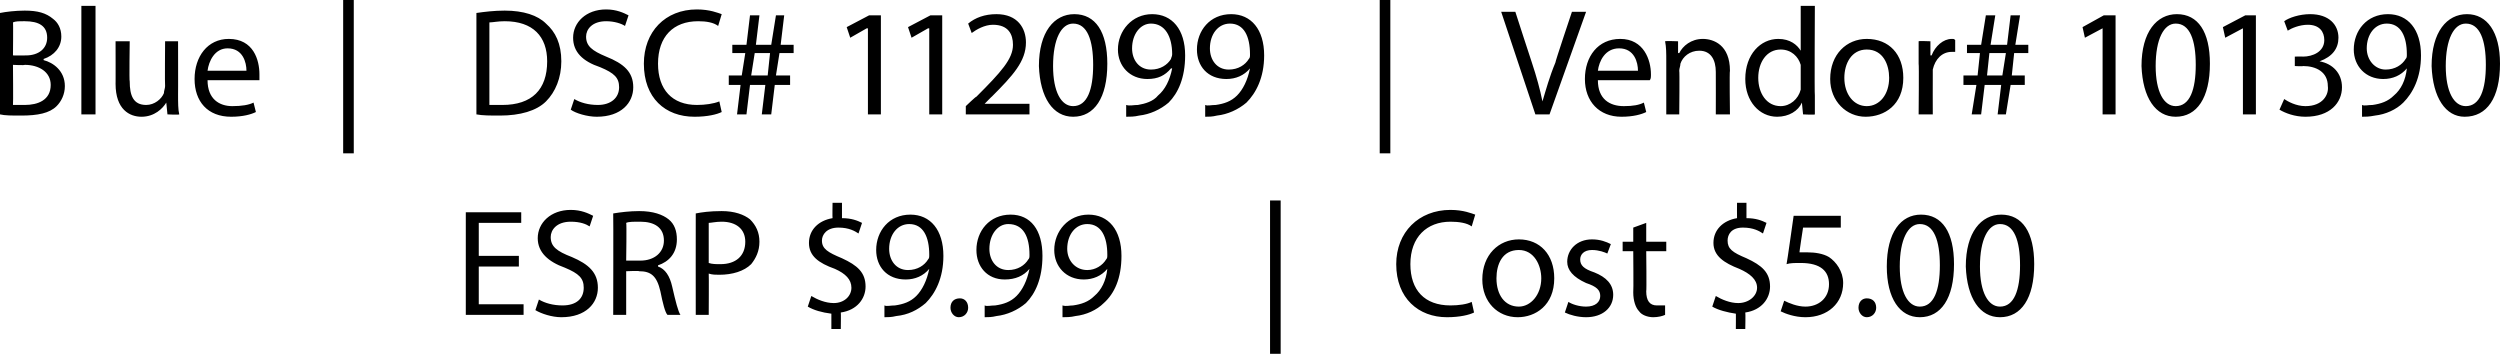 <?xml version="1.0" standalone="no"?><!DOCTYPE svg PUBLIC "-//W3C//DTD SVG 1.1//EN" "http://www.w3.org/Graphics/SVG/1.1/DTD/svg11.dtd"><svg xmlns="http://www.w3.org/2000/svg" version="1.1" style="left: 3.93% !important; width: 92.38% !important;top: 0% !important; height95.29% !important;" width="212px" height="30px" viewBox="0 0 212 30">  <desc>Blue | DSC# 112099 | Vendor# 101390 ESRP $9.99 | Cost $5.00</desc>  <defs/>  <g id="Polygon53116">    <path d="M 44 22.6 L 40.6 22.6 L 40.6 25.8 L 44.4 25.8 L 44.4 26.7 L 39.5 26.7 L 39.5 18 L 44.2 18 L 44.2 18.9 L 40.6 18.9 L 40.6 21.7 L 44 21.7 L 44 22.6 Z M 45.7 25.4 C 46.2 25.7 46.9 25.9 47.7 25.9 C 48.9 25.9 49.5 25.3 49.5 24.4 C 49.5 23.6 49.1 23.2 47.9 22.7 C 46.5 22.2 45.6 21.4 45.6 20.2 C 45.6 18.9 46.7 17.8 48.4 17.8 C 49.3 17.8 49.9 18.1 50.3 18.3 C 50.3 18.3 50 19.2 50 19.2 C 49.7 19 49.2 18.8 48.4 18.8 C 47.2 18.8 46.7 19.5 46.7 20.1 C 46.7 20.9 47.2 21.3 48.5 21.8 C 49.9 22.4 50.7 23.1 50.7 24.4 C 50.7 25.7 49.7 26.9 47.6 26.9 C 46.8 26.9 45.9 26.6 45.4 26.3 C 45.4 26.3 45.7 25.4 45.7 25.4 Z M 52 18.1 C 52.6 18 53.4 17.9 54.2 17.9 C 55.4 17.9 56.2 18.2 56.7 18.6 C 57.2 19 57.4 19.6 57.4 20.3 C 57.4 21.5 56.7 22.2 55.8 22.5 C 55.8 22.5 55.8 22.6 55.8 22.6 C 56.4 22.8 56.8 23.4 57 24.3 C 57.3 25.6 57.5 26.4 57.7 26.7 C 57.7 26.7 56.6 26.7 56.6 26.7 C 56.4 26.5 56.2 25.7 56 24.7 C 55.7 23.4 55.2 23 54.2 23 C 54.21 22.95 53.1 23 53.1 23 L 53.1 26.7 L 52 26.7 C 52 26.7 52.02 18.1 52 18.1 Z M 53.1 22.1 C 53.1 22.1 54.3 22.1 54.3 22.1 C 55.5 22.1 56.3 21.4 56.3 20.4 C 56.3 19.3 55.5 18.8 54.3 18.8 C 53.7 18.8 53.3 18.8 53.1 18.9 C 53.15 18.9 53.1 22.1 53.1 22.1 Z M 59 18.1 C 59.5 18 60.2 17.9 61.2 17.9 C 62.3 17.9 63.1 18.2 63.6 18.6 C 64.1 19.1 64.4 19.7 64.4 20.5 C 64.4 21.3 64.1 21.9 63.7 22.4 C 63.1 23 62.1 23.3 61 23.3 C 60.7 23.3 60.4 23.3 60.1 23.2 C 60.12 23.24 60.1 26.7 60.1 26.7 L 59 26.7 C 59 26.7 58.99 18.09 59 18.1 Z M 60.1 22.3 C 60.4 22.4 60.7 22.4 61.1 22.4 C 62.4 22.4 63.2 21.7 63.2 20.5 C 63.2 19.4 62.4 18.8 61.2 18.8 C 60.7 18.8 60.3 18.9 60.1 18.9 C 60.1 18.9 60.1 22.3 60.1 22.3 Z M 70.5 27.9 C 70.5 27.9 70.5 26.55 70.5 26.6 C 69.7 26.5 69 26.3 68.5 26 C 68.5 26 68.8 25.1 68.8 25.1 C 69.3 25.4 70 25.7 70.7 25.7 C 71.6 25.7 72.2 25.1 72.2 24.4 C 72.2 23.7 71.7 23.2 70.8 22.8 C 69.4 22.3 68.6 21.7 68.6 20.6 C 68.6 19.5 69.4 18.7 70.6 18.5 C 70.58 18.49 70.6 17.2 70.6 17.2 L 71.4 17.2 C 71.4 17.2 71.4 18.46 71.4 18.5 C 72.2 18.5 72.7 18.7 73.1 18.9 C 73.1 18.9 72.8 19.8 72.8 19.8 C 72.5 19.6 72 19.3 71.1 19.3 C 70.1 19.3 69.7 19.9 69.7 20.4 C 69.7 21.1 70.2 21.4 71.4 21.9 C 72.7 22.5 73.4 23.1 73.4 24.3 C 73.4 25.3 72.7 26.3 71.3 26.5 C 71.32 26.5 71.3 27.9 71.3 27.9 L 70.5 27.9 Z M 75 25.9 C 75.2 26 75.5 25.9 75.9 25.9 C 76.6 25.8 77.2 25.6 77.7 25.1 C 78.2 24.6 78.6 23.8 78.8 22.8 C 78.8 22.8 78.8 22.8 78.8 22.8 C 78.3 23.4 77.6 23.7 76.8 23.7 C 75.2 23.7 74.3 22.6 74.3 21.2 C 74.3 19.6 75.4 18.2 77.2 18.2 C 78.9 18.2 80 19.5 80 21.7 C 80 23.6 79.3 24.9 78.5 25.7 C 77.8 26.3 77 26.7 76 26.8 C 75.6 26.9 75.3 26.9 75 26.9 C 75 26.9 75 25.9 75 25.9 Z M 75.4 21.1 C 75.4 22.1 76 22.9 77 22.9 C 77.8 22.9 78.4 22.5 78.7 22 C 78.8 21.9 78.8 21.8 78.8 21.6 C 78.8 20.1 78.3 19 77.1 19 C 76.1 19 75.4 19.9 75.4 21.1 Z M 80.6 26.1 C 80.6 25.6 80.9 25.3 81.4 25.3 C 81.8 25.3 82.1 25.6 82.1 26.1 C 82.1 26.5 81.8 26.9 81.3 26.9 C 80.9 26.9 80.6 26.5 80.6 26.1 Z M 83.5 25.9 C 83.7 26 84 25.9 84.4 25.9 C 85.1 25.8 85.7 25.6 86.2 25.1 C 86.7 24.6 87.1 23.8 87.3 22.8 C 87.3 22.8 87.3 22.8 87.3 22.8 C 86.8 23.4 86.1 23.7 85.2 23.7 C 83.7 23.7 82.8 22.6 82.8 21.2 C 82.8 19.6 83.9 18.2 85.7 18.2 C 87.4 18.2 88.4 19.5 88.4 21.7 C 88.4 23.6 87.8 24.9 87 25.7 C 86.3 26.3 85.4 26.7 84.5 26.8 C 84.1 26.9 83.8 26.9 83.5 26.9 C 83.5 26.9 83.5 25.9 83.5 25.9 Z M 83.9 21.1 C 83.9 22.1 84.5 22.9 85.5 22.9 C 86.3 22.9 86.9 22.5 87.2 22 C 87.3 21.9 87.3 21.8 87.3 21.6 C 87.3 20.1 86.8 19 85.5 19 C 84.6 19 83.9 19.9 83.9 21.1 Z M 90.1 25.9 C 90.4 26 90.7 25.9 91 25.9 C 91.7 25.8 92.3 25.6 92.8 25.1 C 93.4 24.6 93.8 23.8 93.9 22.8 C 93.9 22.8 93.9 22.8 93.9 22.8 C 93.4 23.4 92.7 23.7 91.9 23.7 C 90.4 23.7 89.4 22.6 89.4 21.2 C 89.4 19.6 90.6 18.2 92.3 18.2 C 94 18.2 95.1 19.5 95.1 21.7 C 95.1 23.6 94.5 24.9 93.6 25.7 C 93 26.3 92.1 26.7 91.2 26.8 C 90.8 26.9 90.4 26.9 90.1 26.9 C 90.1 26.9 90.1 25.9 90.1 25.9 Z M 90.5 21.1 C 90.5 22.1 91.2 22.9 92.2 22.9 C 92.9 22.9 93.5 22.5 93.8 22 C 93.9 21.9 93.9 21.8 93.9 21.6 C 93.9 20.1 93.4 19 92.2 19 C 91.2 19 90.5 19.9 90.5 21.1 Z M 108.6 17 L 108.6 30 L 107.7 30 L 107.7 17 L 108.6 17 Z M 125 26.5 C 124.6 26.7 123.8 26.9 122.7 26.9 C 120.3 26.9 118.4 25.3 118.4 22.4 C 118.4 19.7 120.3 17.8 123 17.8 C 124.1 17.8 124.8 18.1 125.1 18.2 C 125.1 18.2 124.8 19.2 124.8 19.2 C 124.4 18.9 123.7 18.8 123 18.8 C 121 18.8 119.6 20.1 119.6 22.4 C 119.6 24.6 120.8 25.9 123 25.9 C 123.7 25.9 124.4 25.8 124.8 25.6 C 124.8 25.6 125 26.5 125 26.5 Z M 131.8 23.6 C 131.8 25.9 130.2 26.9 128.7 26.9 C 127 26.9 125.7 25.6 125.7 23.7 C 125.7 21.6 127.1 20.3 128.8 20.3 C 130.6 20.3 131.8 21.6 131.8 23.6 Z M 126.9 23.6 C 126.9 25 127.6 26 128.8 26 C 129.8 26 130.7 25 130.7 23.6 C 130.7 22.5 130.1 21.2 128.8 21.2 C 127.4 21.2 126.9 22.4 126.9 23.6 Z M 133 25.6 C 133.3 25.8 133.9 26 134.5 26 C 135.3 26 135.7 25.6 135.7 25.1 C 135.7 24.6 135.4 24.3 134.5 24 C 133.4 23.5 132.9 22.9 132.9 22.2 C 132.9 21.2 133.7 20.3 135 20.3 C 135.7 20.3 136.2 20.5 136.6 20.7 C 136.6 20.7 136.3 21.5 136.3 21.5 C 136.1 21.4 135.6 21.2 135 21.2 C 134.3 21.2 134 21.6 134 22 C 134 22.5 134.3 22.8 135.2 23.1 C 136.2 23.5 136.8 24.1 136.8 25 C 136.8 26.1 135.9 26.9 134.5 26.9 C 133.8 26.9 133.1 26.7 132.7 26.5 C 132.7 26.5 133 25.6 133 25.6 Z M 139.6 18.9 L 139.6 20.5 L 141.3 20.5 L 141.3 21.3 L 139.6 21.3 C 139.6 21.3 139.64 24.72 139.6 24.7 C 139.6 25.5 139.9 25.9 140.5 25.9 C 140.8 25.9 141 25.9 141.2 25.9 C 141.2 25.9 141.2 26.7 141.2 26.7 C 141 26.8 140.6 26.9 140.2 26.9 C 139.7 26.9 139.2 26.7 139 26.4 C 138.7 26.1 138.5 25.5 138.5 24.8 C 138.53 24.77 138.5 21.3 138.5 21.3 L 137.6 21.3 L 137.6 20.5 L 138.5 20.5 L 138.5 19.3 L 139.6 18.9 Z M 147.2 27.9 C 147.2 27.9 147.21 26.55 147.2 26.6 C 146.5 26.5 145.7 26.3 145.2 26 C 145.2 26 145.5 25.1 145.5 25.1 C 146 25.4 146.7 25.7 147.4 25.7 C 148.3 25.7 149 25.1 149 24.4 C 149 23.7 148.4 23.2 147.5 22.8 C 146.2 22.3 145.3 21.7 145.3 20.6 C 145.3 19.5 146.1 18.7 147.3 18.5 C 147.29 18.49 147.3 17.2 147.3 17.2 L 148.1 17.2 C 148.1 17.2 148.1 18.46 148.1 18.5 C 148.9 18.5 149.4 18.7 149.8 18.9 C 149.8 18.9 149.5 19.8 149.5 19.8 C 149.2 19.6 148.7 19.3 147.8 19.3 C 146.8 19.3 146.5 19.9 146.5 20.4 C 146.5 21.1 146.9 21.4 148.1 21.9 C 149.4 22.5 150.1 23.1 150.1 24.3 C 150.1 25.3 149.4 26.3 148 26.5 C 148.03 26.5 148 27.9 148 27.9 L 147.2 27.9 Z M 156.1 19.3 L 152.9 19.3 C 152.9 19.3 152.57 21.43 152.6 21.4 C 152.8 21.4 152.9 21.4 153.3 21.4 C 153.9 21.4 154.6 21.5 155.1 21.8 C 155.7 22.2 156.3 23 156.3 24 C 156.3 25.7 155 26.9 153.1 26.9 C 152.2 26.9 151.4 26.6 151 26.4 C 151 26.4 151.3 25.5 151.3 25.5 C 151.7 25.7 152.4 26 153.1 26 C 154.2 26 155.1 25.3 155.1 24.1 C 155.1 23 154.4 22.3 152.7 22.3 C 152.2 22.3 151.8 22.3 151.5 22.4 C 151.53 22.35 152.1 18.3 152.1 18.3 L 156.1 18.3 L 156.1 19.3 Z M 157.6 26.1 C 157.6 25.6 157.9 25.3 158.3 25.3 C 158.8 25.3 159.1 25.6 159.1 26.1 C 159.1 26.5 158.8 26.9 158.3 26.9 C 157.9 26.9 157.6 26.5 157.6 26.1 Z M 165.7 22.4 C 165.7 25.3 164.6 26.9 162.8 26.9 C 161.1 26.9 160 25.3 160 22.6 C 160 19.7 161.2 18.2 162.9 18.2 C 164.7 18.2 165.7 19.7 165.7 22.4 Z M 161.1 22.6 C 161.1 24.8 161.8 26 162.8 26 C 164 26 164.5 24.6 164.5 22.5 C 164.5 20.4 164 19 162.8 19 C 161.8 19 161.1 20.3 161.1 22.6 Z M 172.5 22.4 C 172.5 25.3 171.4 26.9 169.6 26.9 C 167.9 26.9 166.8 25.3 166.7 22.6 C 166.7 19.7 168 18.2 169.7 18.2 C 171.5 18.2 172.5 19.7 172.5 22.4 Z M 167.9 22.6 C 167.9 24.8 168.6 26 169.6 26 C 170.8 26 171.3 24.6 171.3 22.5 C 171.3 20.4 170.8 19 169.6 19 C 168.6 19 167.9 20.3 167.9 22.6 Z " stroke="none" fill="#000"/>  </g>  <g id="Polygon53115">    <path d="M 0 1.1 C 0.5 1 1.3 0.9 2.1 0.9 C 3.2 0.9 3.9 1.1 4.5 1.6 C 4.9 1.9 5.2 2.4 5.2 3.1 C 5.2 4 4.6 4.7 3.7 5 C 3.7 5 3.7 5.1 3.7 5.1 C 4.5 5.3 5.5 6 5.5 7.3 C 5.5 8 5.2 8.6 4.8 9 C 4.2 9.6 3.2 9.8 1.8 9.8 C 1 9.8 0.4 9.8 0 9.7 C 0 9.7 0 1.1 0 1.1 Z M 1.1 4.7 C 1.1 4.7 2.16 4.71 2.2 4.7 C 3.3 4.7 4 4.1 4 3.2 C 4 2.2 3.3 1.8 2.1 1.8 C 1.6 1.8 1.3 1.8 1.1 1.9 C 1.13 1.87 1.1 4.7 1.1 4.7 Z M 1.1 8.9 C 1.4 8.9 1.7 8.9 2.1 8.9 C 3.2 8.9 4.3 8.5 4.3 7.2 C 4.3 6.1 3.3 5.5 2.1 5.5 C 2.07 5.55 1.1 5.5 1.1 5.5 C 1.1 5.5 1.13 8.89 1.1 8.9 Z M 6.9 0.5 L 8.1 0.5 L 8.1 9.7 L 6.9 9.7 L 6.9 0.5 Z M 15.1 8 C 15.1 8.7 15.1 9.3 15.2 9.7 C 15.17 9.75 14.2 9.7 14.2 9.7 L 14.1 8.7 C 14.1 8.7 14.06 8.72 14.1 8.7 C 13.8 9.2 13.1 9.9 12 9.9 C 11 9.9 9.8 9.3 9.8 7.1 C 9.81 7.14 9.8 3.5 9.8 3.5 L 11 3.5 C 11 3.5 10.95 6.93 11 6.9 C 11 8.1 11.3 8.9 12.4 8.9 C 13.1 8.9 13.7 8.4 13.9 7.9 C 13.9 7.7 14 7.5 14 7.3 C 13.97 7.31 14 3.5 14 3.5 L 15.1 3.5 C 15.1 3.5 15.11 8.02 15.1 8 Z M 17.6 6.8 C 17.6 8.4 18.6 9 19.7 9 C 20.5 9 21.1 8.9 21.5 8.7 C 21.5 8.7 21.7 9.5 21.7 9.5 C 21.3 9.7 20.6 9.9 19.6 9.9 C 17.6 9.9 16.5 8.6 16.5 6.7 C 16.5 4.8 17.6 3.3 19.4 3.3 C 21.5 3.3 22 5.1 22 6.3 C 22 6.5 22 6.7 22 6.8 C 22 6.8 17.6 6.8 17.6 6.8 Z M 20.9 6 C 20.9 5.3 20.6 4.1 19.3 4.1 C 18.2 4.1 17.7 5.2 17.6 6 C 17.6 6 20.9 6 20.9 6 Z M 30 0 L 30 13 L 29.1 13 L 29.1 0 L 30 0 Z M 40.4 1.1 C 41.1 1 41.9 0.9 42.8 0.9 C 44.4 0.9 45.6 1.3 46.3 2 C 47.1 2.7 47.6 3.7 47.6 5.2 C 47.6 6.6 47.1 7.8 46.3 8.6 C 45.5 9.4 44.1 9.8 42.4 9.8 C 41.6 9.8 40.9 9.8 40.4 9.7 C 40.4 9.7 40.4 1.1 40.4 1.1 Z M 41.5 8.9 C 41.8 8.9 42.2 8.9 42.6 8.9 C 45.1 8.9 46.4 7.6 46.4 5.2 C 46.4 3.1 45.2 1.8 42.8 1.8 C 42.2 1.8 41.8 1.9 41.5 1.9 C 41.5 1.9 41.5 8.9 41.5 8.9 Z M 48.7 8.4 C 49.2 8.7 49.9 8.9 50.7 8.9 C 51.8 8.9 52.5 8.3 52.5 7.4 C 52.5 6.6 52.1 6.2 50.9 5.7 C 49.4 5.2 48.6 4.4 48.6 3.2 C 48.6 1.9 49.7 0.8 51.4 0.8 C 52.3 0.8 52.9 1.1 53.3 1.3 C 53.3 1.3 53 2.2 53 2.2 C 52.7 2 52.1 1.8 51.4 1.8 C 50.2 1.8 49.7 2.5 49.7 3.1 C 49.7 3.9 50.2 4.3 51.4 4.8 C 52.9 5.4 53.7 6.1 53.7 7.4 C 53.7 8.7 52.7 9.9 50.6 9.9 C 49.8 9.9 48.8 9.6 48.4 9.3 C 48.4 9.3 48.7 8.4 48.7 8.4 Z M 61.2 9.5 C 60.8 9.7 60 9.9 58.9 9.9 C 56.4 9.9 54.6 8.3 54.6 5.4 C 54.6 2.7 56.4 0.8 59.1 0.8 C 60.2 0.8 60.9 1.1 61.2 1.2 C 61.2 1.2 60.9 2.2 60.9 2.2 C 60.5 1.9 59.9 1.8 59.2 1.8 C 57.1 1.8 55.8 3.1 55.8 5.4 C 55.8 7.6 57 8.9 59.1 8.9 C 59.8 8.9 60.5 8.8 61 8.6 C 61 8.6 61.2 9.5 61.2 9.5 Z M 65.1 6.4 L 65.3 4.5 L 64 4.5 L 63.7 6.4 L 65.1 6.4 Z M 62.5 9.7 L 62.8 7.2 L 61.8 7.2 L 61.8 6.4 L 62.9 6.4 L 63.2 4.5 L 62.1 4.5 L 62.1 3.8 L 63.3 3.8 L 63.6 1.3 L 64.4 1.3 L 64.1 3.8 L 65.4 3.8 L 65.8 1.3 L 66.5 1.3 L 66.2 3.8 L 67.3 3.8 L 67.3 4.5 L 66.1 4.5 L 65.8 6.4 L 67 6.4 L 67 7.2 L 65.7 7.2 L 65.4 9.7 L 64.6 9.7 L 64.9 7.2 L 63.6 7.2 L 63.3 9.7 L 62.5 9.7 Z M 73.6 2.4 L 73.5 2.4 L 72.1 3.2 L 71.8 2.3 L 73.7 1.3 L 74.7 1.3 L 74.7 9.7 L 73.6 9.7 L 73.6 2.4 Z M 78.8 2.4 L 78.7 2.4 L 77.3 3.2 L 77 2.3 L 78.9 1.3 L 79.9 1.3 L 79.9 9.7 L 78.8 9.7 L 78.8 2.4 Z M 81.9 9.7 L 81.9 9 C 81.9 9 82.75 8.18 82.8 8.2 C 84.9 6.1 85.9 5 85.9 3.8 C 85.9 2.9 85.5 2.1 84.2 2.1 C 83.5 2.1 82.8 2.5 82.4 2.8 C 82.4 2.8 82.1 2 82.1 2 C 82.7 1.5 83.5 1.2 84.5 1.2 C 86.3 1.2 87 2.4 87 3.6 C 87 5.2 85.9 6.4 84.1 8.2 C 84.13 8.15 83.5 8.8 83.5 8.8 L 83.5 8.8 L 87.3 8.8 L 87.3 9.7 L 81.9 9.7 Z M 93.9 5.4 C 93.9 8.3 92.8 9.9 91 9.9 C 89.3 9.9 88.2 8.3 88.1 5.6 C 88.1 2.7 89.4 1.2 91.1 1.2 C 92.9 1.2 93.9 2.7 93.9 5.4 Z M 89.3 5.6 C 89.3 7.8 90 9 91 9 C 92.2 9 92.7 7.6 92.7 5.5 C 92.7 3.4 92.2 2 91 2 C 90 2 89.3 3.3 89.3 5.6 Z M 95.5 8.9 C 95.8 9 96.1 8.9 96.5 8.9 C 97.1 8.8 97.8 8.6 98.2 8.1 C 98.8 7.6 99.2 6.8 99.4 5.8 C 99.4 5.8 99.3 5.8 99.3 5.8 C 98.8 6.4 98.2 6.7 97.3 6.7 C 95.8 6.7 94.8 5.6 94.8 4.2 C 94.8 2.6 96 1.2 97.7 1.2 C 99.4 1.2 100.5 2.5 100.5 4.7 C 100.5 6.6 99.9 7.9 99.1 8.7 C 98.4 9.3 97.5 9.7 96.6 9.8 C 96.2 9.9 95.8 9.9 95.5 9.9 C 95.5 9.9 95.5 8.9 95.5 8.9 Z M 96 4.1 C 96 5.1 96.6 5.9 97.6 5.9 C 98.4 5.9 99 5.5 99.3 5 C 99.3 4.9 99.4 4.8 99.4 4.6 C 99.4 3.1 98.8 2 97.6 2 C 96.7 2 96 2.9 96 4.1 Z M 102.2 8.9 C 102.4 9 102.7 8.9 103.1 8.9 C 103.8 8.8 104.4 8.6 104.9 8.1 C 105.4 7.6 105.8 6.8 106 5.8 C 106 5.8 106 5.8 106 5.8 C 105.5 6.4 104.8 6.7 104 6.7 C 102.4 6.7 101.5 5.6 101.5 4.2 C 101.5 2.6 102.6 1.2 104.4 1.2 C 106.1 1.2 107.2 2.5 107.2 4.7 C 107.2 6.6 106.5 7.9 105.7 8.7 C 105 9.3 104.1 9.7 103.2 9.8 C 102.8 9.9 102.5 9.9 102.2 9.9 C 102.2 9.9 102.2 8.9 102.2 8.9 Z M 102.6 4.1 C 102.6 5.1 103.2 5.9 104.2 5.9 C 105 5.9 105.6 5.5 105.9 5 C 106 4.9 106 4.8 106 4.6 C 106 3.1 105.5 2 104.3 2 C 103.3 2 102.6 2.9 102.6 4.1 Z M 117.9 0 L 117.9 13 L 117 13 L 117 0 L 117.9 0 Z M 130.2 9.7 L 127.3 1 L 128.5 1 C 128.5 1 129.89 5.3 129.9 5.3 C 130.3 6.5 130.6 7.6 130.8 8.6 C 130.8 8.6 130.8 8.6 130.8 8.6 C 131.1 7.6 131.4 6.5 131.9 5.3 C 131.85 5.32 133.3 1 133.3 1 L 134.5 1 L 131.4 9.7 L 130.2 9.7 Z M 135.5 6.8 C 135.5 8.4 136.5 9 137.7 9 C 138.5 9 139 8.9 139.4 8.7 C 139.4 8.7 139.6 9.5 139.6 9.5 C 139.2 9.7 138.5 9.9 137.5 9.9 C 135.6 9.9 134.4 8.6 134.4 6.7 C 134.4 4.8 135.5 3.3 137.4 3.3 C 139.4 3.3 140 5.1 140 6.3 C 140 6.5 140 6.7 139.9 6.8 C 139.9 6.8 135.5 6.8 135.5 6.8 Z M 138.9 6 C 138.9 5.3 138.6 4.1 137.3 4.1 C 136.1 4.1 135.6 5.2 135.5 6 C 135.5 6 138.9 6 138.9 6 Z M 141.3 5.2 C 141.3 4.5 141.3 4 141.2 3.5 C 141.25 3.46 142.3 3.5 142.3 3.5 L 142.3 4.5 C 142.3 4.5 142.35 4.5 142.4 4.5 C 142.7 3.9 143.4 3.3 144.4 3.3 C 145.3 3.3 146.7 3.8 146.7 6 C 146.65 6 146.7 9.7 146.7 9.7 L 145.5 9.7 C 145.5 9.7 145.51 6.12 145.5 6.1 C 145.5 5.1 145.1 4.3 144.1 4.3 C 143.3 4.3 142.7 4.8 142.5 5.4 C 142.5 5.6 142.4 5.8 142.4 6 C 142.44 5.97 142.4 9.7 142.4 9.7 L 141.3 9.7 C 141.3 9.7 141.3 5.16 141.3 5.2 Z M 153.9 0.5 C 153.9 0.5 153.86 8.12 153.9 8.1 C 153.9 8.7 153.9 9.3 153.9 9.7 C 153.91 9.75 152.9 9.7 152.9 9.7 L 152.8 8.7 C 152.8 8.7 152.8 8.66 152.8 8.7 C 152.5 9.4 151.7 9.9 150.7 9.9 C 149.2 9.9 148 8.6 148 6.7 C 148 4.6 149.3 3.3 150.8 3.3 C 151.8 3.3 152.4 3.8 152.7 4.3 C 152.7 4.28 152.7 4.3 152.7 4.3 L 152.7 0.5 L 153.9 0.5 Z M 152.7 6 C 152.7 5.9 152.7 5.7 152.7 5.5 C 152.5 4.8 151.9 4.2 151 4.2 C 149.8 4.2 149.1 5.3 149.1 6.6 C 149.1 7.9 149.8 9 151 9 C 151.8 9 152.5 8.4 152.7 7.6 C 152.7 7.4 152.7 7.3 152.7 7.1 C 152.7 7.1 152.7 6 152.7 6 Z M 161.4 6.6 C 161.4 8.9 159.8 9.9 158.2 9.9 C 156.6 9.9 155.2 8.6 155.2 6.7 C 155.2 4.6 156.6 3.3 158.3 3.3 C 160.2 3.3 161.4 4.6 161.4 6.6 Z M 156.4 6.6 C 156.4 8 157.2 9 158.3 9 C 159.4 9 160.2 8 160.2 6.6 C 160.2 5.5 159.7 4.2 158.3 4.2 C 157 4.2 156.4 5.4 156.4 6.6 Z M 162.7 5.4 C 162.7 4.7 162.7 4 162.7 3.5 C 162.69 3.46 163.7 3.5 163.7 3.5 L 163.7 4.7 C 163.7 4.7 163.78 4.7 163.8 4.7 C 164.1 3.9 164.8 3.3 165.5 3.3 C 165.7 3.3 165.7 3.3 165.8 3.4 C 165.8 3.4 165.8 4.4 165.8 4.4 C 165.7 4.4 165.6 4.4 165.5 4.4 C 164.7 4.4 164.1 5 163.9 5.9 C 163.9 6 163.9 6.2 163.9 6.4 C 163.89 6.39 163.9 9.7 163.9 9.7 L 162.7 9.7 C 162.7 9.7 162.74 5.42 162.7 5.4 Z M 169.8 6.4 L 170.1 4.5 L 168.7 4.5 L 168.5 6.4 L 169.8 6.4 Z M 167.2 9.7 L 167.6 7.2 L 166.5 7.2 L 166.5 6.4 L 167.7 6.4 L 167.9 4.5 L 166.8 4.5 L 166.8 3.8 L 168 3.8 L 168.4 1.3 L 169.2 1.3 L 168.8 3.8 L 170.2 3.8 L 170.5 1.3 L 171.3 1.3 L 170.9 3.8 L 172 3.8 L 172 4.5 L 170.8 4.5 L 170.6 6.4 L 171.7 6.4 L 171.7 7.2 L 170.5 7.2 L 170.1 9.7 L 169.4 9.7 L 169.7 7.2 L 168.3 7.2 L 168 9.7 L 167.2 9.7 Z M 178.3 2.4 L 178.3 2.4 L 176.8 3.2 L 176.6 2.3 L 178.4 1.3 L 179.4 1.3 L 179.4 9.7 L 178.3 9.7 L 178.3 2.4 Z M 187.4 5.4 C 187.4 8.3 186.3 9.9 184.5 9.9 C 182.8 9.9 181.7 8.3 181.6 5.6 C 181.6 2.7 182.9 1.2 184.6 1.2 C 186.4 1.2 187.4 2.7 187.4 5.4 Z M 182.8 5.6 C 182.8 7.8 183.5 9 184.5 9 C 185.7 9 186.2 7.6 186.2 5.5 C 186.2 3.4 185.7 2 184.5 2 C 183.5 2 182.8 3.3 182.8 5.6 Z M 190.2 2.4 L 190.2 2.4 L 188.7 3.2 L 188.5 2.3 L 190.4 1.3 L 191.3 1.3 L 191.3 9.7 L 190.2 9.7 L 190.2 2.4 Z M 193.7 8.4 C 194 8.6 194.7 9 195.5 9 C 197 9 197.5 8 197.4 7.3 C 197.4 6.1 196.4 5.6 195.3 5.6 C 195.26 5.64 194.6 5.6 194.6 5.6 L 194.6 4.8 C 194.6 4.8 195.26 4.78 195.3 4.8 C 196.1 4.8 197.1 4.4 197.1 3.4 C 197.1 2.7 196.7 2.1 195.7 2.1 C 195 2.1 194.3 2.4 194 2.6 C 194 2.6 193.7 1.8 193.7 1.8 C 194.1 1.5 195 1.2 195.9 1.2 C 197.5 1.2 198.3 2.1 198.3 3.2 C 198.3 4.1 197.8 4.8 196.7 5.2 C 196.7 5.2 196.7 5.2 196.7 5.2 C 197.8 5.4 198.6 6.2 198.6 7.4 C 198.6 8.7 197.6 9.9 195.5 9.9 C 194.6 9.9 193.8 9.6 193.3 9.3 C 193.3 9.3 193.7 8.4 193.7 8.4 Z M 200.3 8.9 C 200.5 9 200.8 8.9 201.2 8.9 C 201.9 8.8 202.5 8.6 203 8.1 C 203.6 7.6 204 6.8 204.1 5.8 C 204.1 5.8 204.1 5.8 204.1 5.8 C 203.6 6.4 202.9 6.7 202.1 6.7 C 200.6 6.7 199.6 5.6 199.6 4.2 C 199.6 2.6 200.7 1.2 202.5 1.2 C 204.2 1.2 205.3 2.5 205.3 4.7 C 205.3 6.6 204.6 7.9 203.8 8.7 C 203.2 9.3 202.3 9.7 201.4 9.8 C 200.9 9.9 200.6 9.9 200.3 9.9 C 200.3 9.9 200.3 8.9 200.3 8.9 Z M 200.7 4.1 C 200.7 5.1 201.4 5.9 202.3 5.9 C 203.1 5.9 203.7 5.5 204 5 C 204.1 4.9 204.1 4.8 204.1 4.6 C 204.1 3.1 203.6 2 202.4 2 C 201.4 2 200.7 2.9 200.7 4.1 Z M 212 5.4 C 212 8.3 210.9 9.9 209 9.9 C 207.4 9.9 206.3 8.3 206.2 5.6 C 206.2 2.7 207.5 1.2 209.2 1.2 C 210.9 1.2 212 2.7 212 5.4 Z M 207.4 5.6 C 207.4 7.8 208.1 9 209.1 9 C 210.3 9 210.8 7.6 210.8 5.5 C 210.8 3.4 210.3 2 209.1 2 C 208.1 2 207.4 3.3 207.4 5.6 Z " stroke="none" fill="#000"/>  </g></svg>